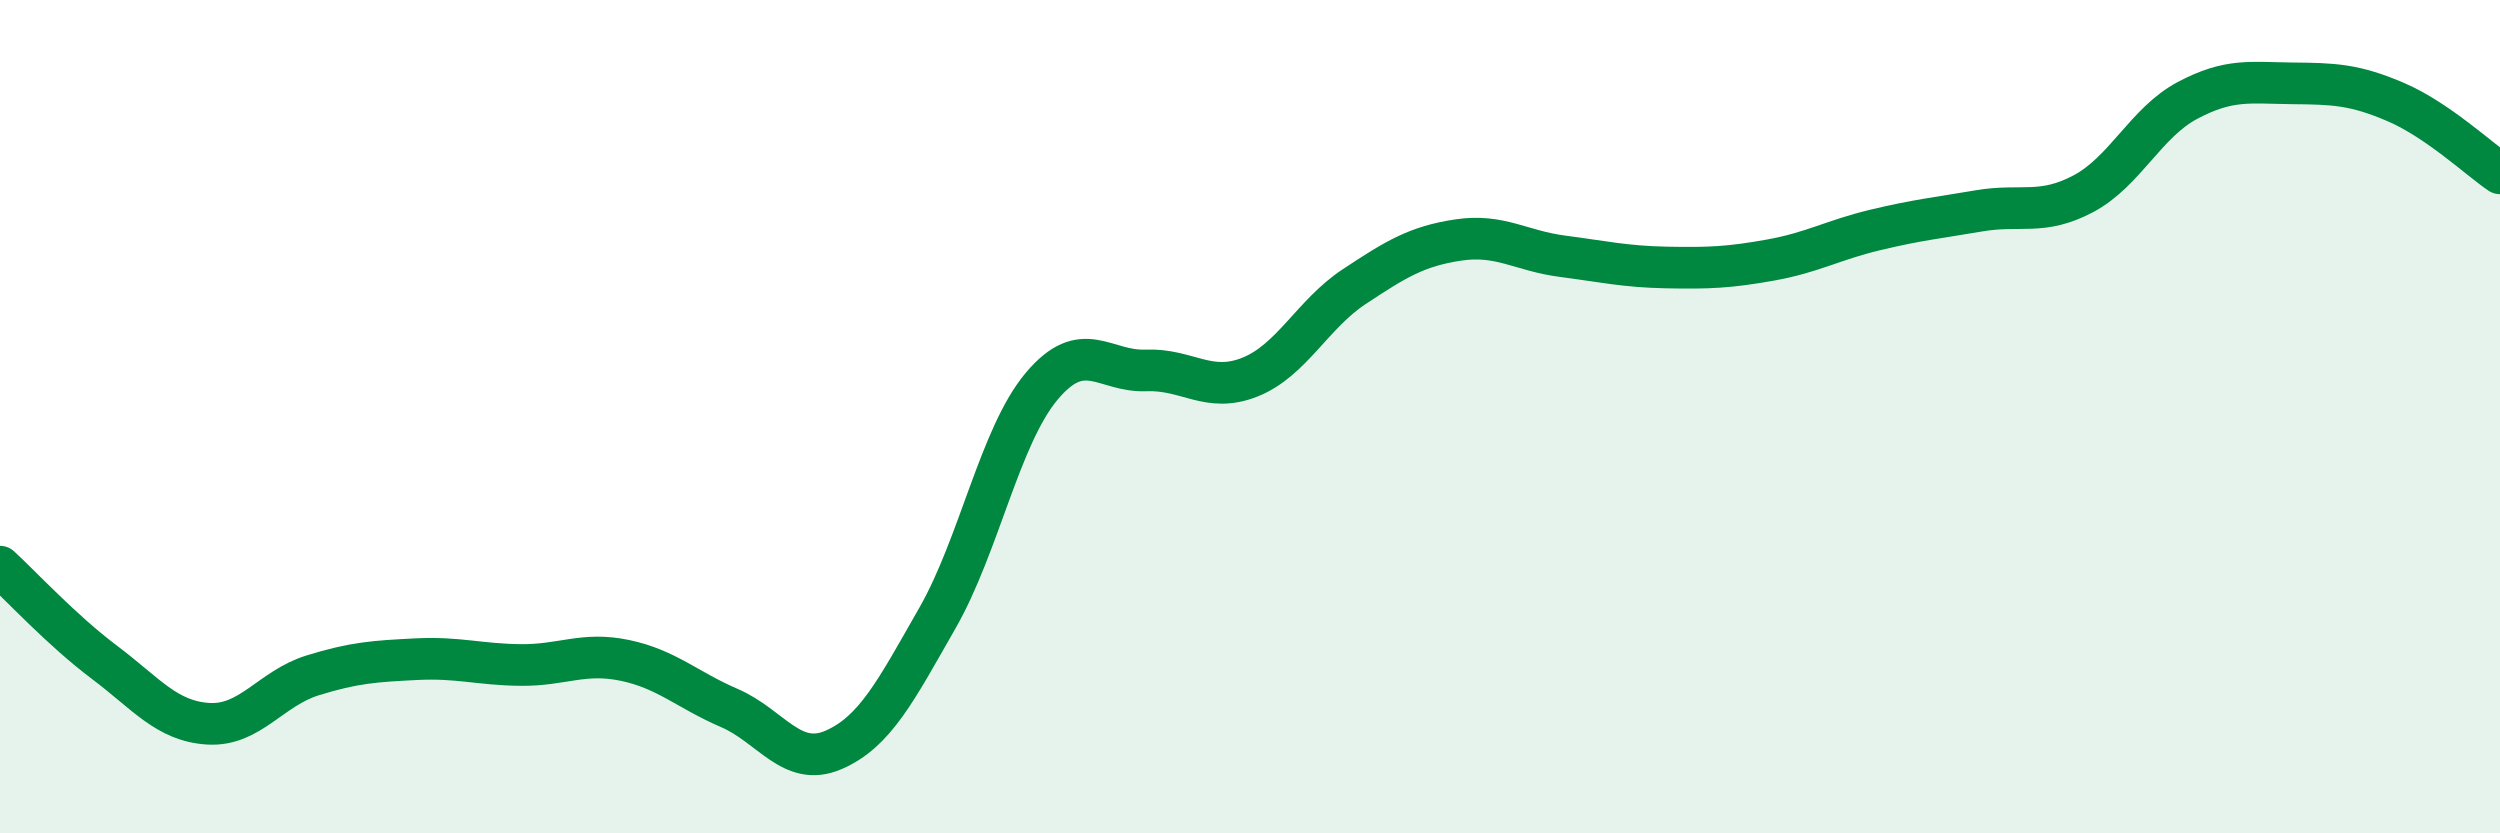 
    <svg width="60" height="20" viewBox="0 0 60 20" xmlns="http://www.w3.org/2000/svg">
      <path
        d="M 0,13.6 C 0.5,14.06 1.5,15.14 2.5,15.89 C 3.5,16.64 4,17.31 5,17.37 C 6,17.43 6.5,16.52 7.5,16.21 C 8.5,15.9 9,15.87 10,15.82 C 11,15.77 11.5,15.95 12.5,15.96 C 13.5,15.97 14,15.64 15,15.85 C 16,16.06 16.5,16.56 17.5,16.99 C 18.5,17.42 19,18.43 20,18 C 21,17.57 21.5,16.58 22.5,14.83 C 23.5,13.08 24,10.46 25,9.27 C 26,8.08 26.5,8.93 27.5,8.89 C 28.5,8.85 29,9.45 30,9.05 C 31,8.65 31.5,7.54 32.5,6.88 C 33.5,6.22 34,5.91 35,5.76 C 36,5.61 36.5,6.02 37.5,6.15 C 38.5,6.28 39,6.4 40,6.42 C 41,6.44 41.5,6.42 42.5,6.24 C 43.5,6.06 44,5.76 45,5.52 C 46,5.28 46.5,5.23 47.5,5.06 C 48.5,4.89 49,5.18 50,4.65 C 51,4.12 51.5,2.94 52.5,2.41 C 53.5,1.88 54,1.99 55,2 C 56,2.01 56.5,2.02 57.5,2.45 C 58.5,2.88 59.5,3.82 60,4.16L60 20L0 20Z"
        fill="#008740"
        opacity="0.1"
        stroke-linecap="round"
        stroke-linejoin="round"
      />
      <path
        d="M 0,13.6 C 0.5,14.06 1.5,15.14 2.5,15.89 C 3.5,16.64 4,17.31 5,17.37 C 6,17.43 6.5,16.52 7.5,16.21 C 8.5,15.9 9,15.87 10,15.82 C 11,15.77 11.5,15.95 12.5,15.96 C 13.5,15.97 14,15.64 15,15.85 C 16,16.06 16.5,16.56 17.5,16.99 C 18.5,17.42 19,18.43 20,18 C 21,17.57 21.5,16.58 22.5,14.83 C 23.5,13.08 24,10.46 25,9.27 C 26,8.08 26.5,8.93 27.5,8.89 C 28.5,8.85 29,9.45 30,9.05 C 31,8.65 31.5,7.54 32.5,6.88 C 33.5,6.22 34,5.91 35,5.76 C 36,5.61 36.5,6.02 37.5,6.15 C 38.5,6.28 39,6.4 40,6.42 C 41,6.44 41.5,6.42 42.5,6.24 C 43.5,6.06 44,5.76 45,5.52 C 46,5.28 46.5,5.23 47.5,5.06 C 48.5,4.89 49,5.18 50,4.65 C 51,4.12 51.5,2.94 52.5,2.41 C 53.5,1.88 54,1.99 55,2 C 56,2.01 56.5,2.02 57.5,2.45 C 58.5,2.88 59.5,3.82 60,4.16"
        stroke="#008740"
        stroke-width="1"
        fill="none"
        stroke-linecap="round"
        stroke-linejoin="round"
      />
    </svg>
  